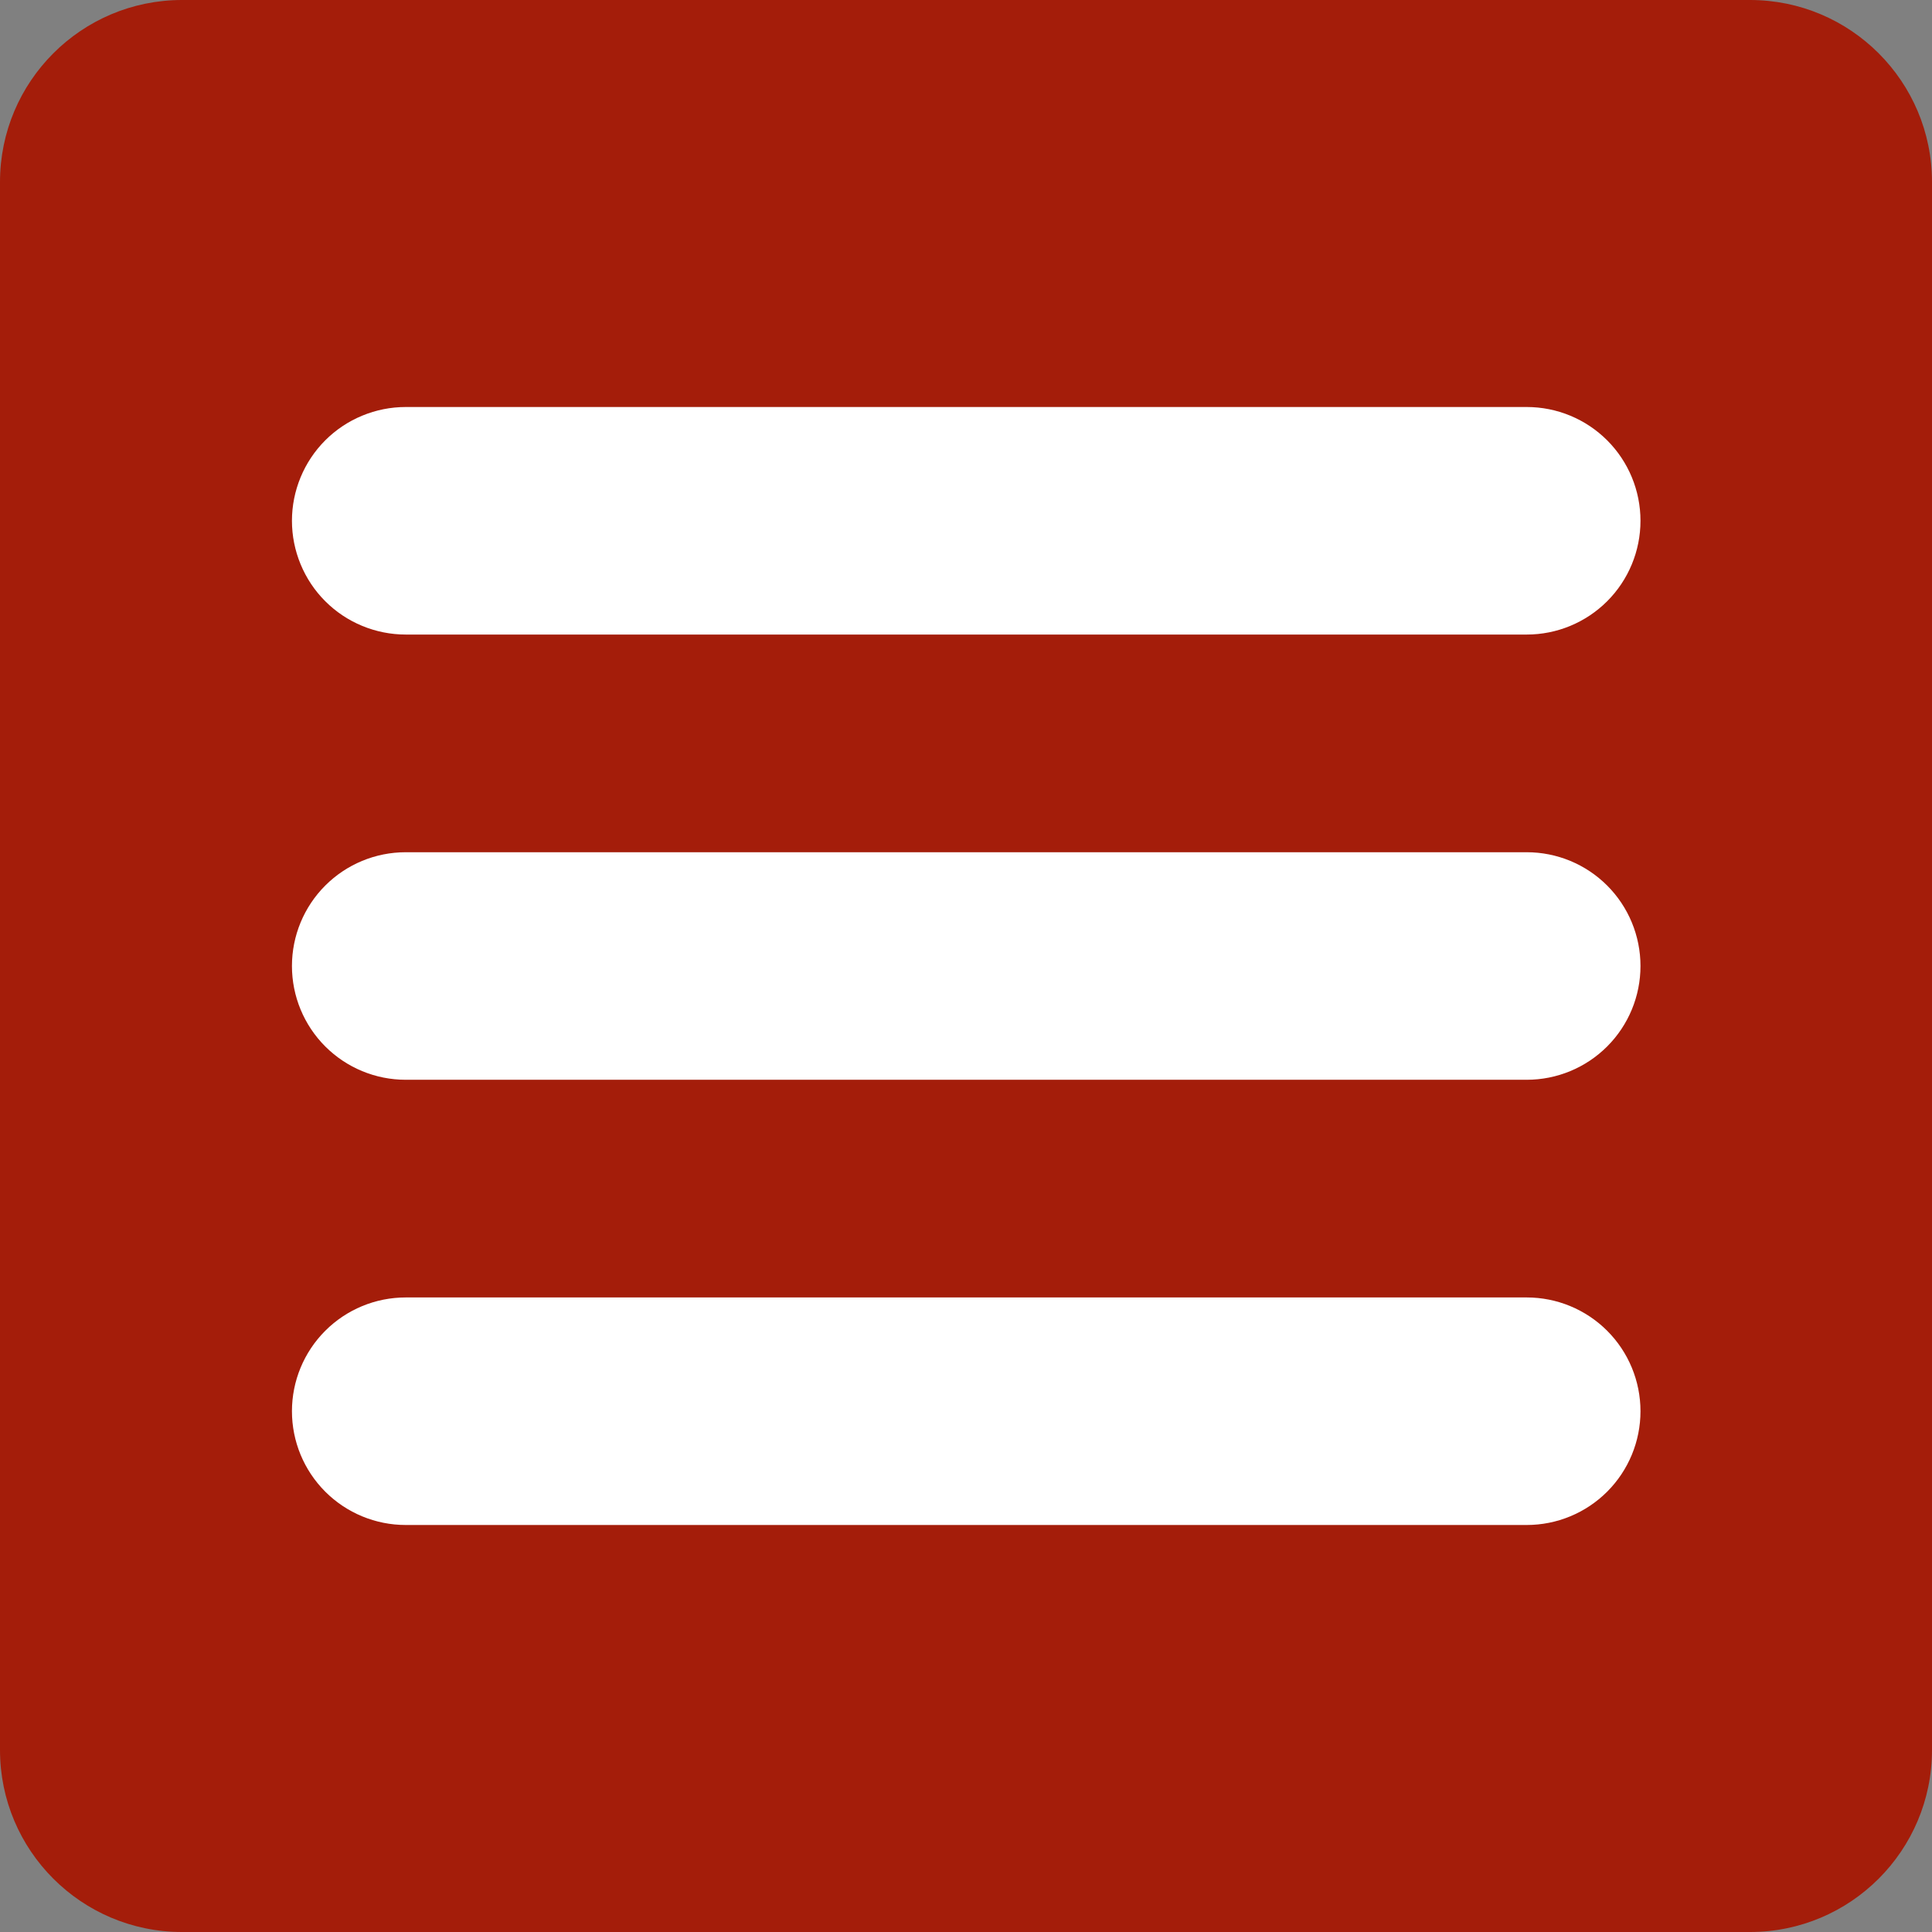 <svg width="45" height="45" viewBox="0 0 45 45" fill="none" xmlns="http://www.w3.org/2000/svg">
<rect x="0" y="0" width="45" height="45" fill="#808080" stroke="none"/>
<path d="M40.76 0H4.24C1.898 0 0 1.898 0 4.24V40.76C0 43.102 1.898 45 4.24 45H40.76C43.102 45 45 43.102 45 40.76V4.24C45 1.898 43.102 0 40.76 0Z" fill="#A41D0A"/>
<path d="M35.56 35.52H9.45C8.747 35.52 8.073 35.241 7.576 34.744C7.079 34.247 6.8 33.573 6.8 32.87C6.8 32.167 7.079 31.493 7.576 30.996C8.073 30.499 8.747 30.22 9.45 30.22H35.56C36.263 30.22 36.937 30.499 37.434 30.996C37.931 31.493 38.21 32.167 38.21 32.87C38.21 33.573 37.931 34.247 37.434 34.744C36.937 35.241 36.263 35.52 35.56 35.52Z" fill="white"/>
<path d="M35.56 25.15H9.45C8.747 25.15 8.073 24.871 7.576 24.374C7.079 23.877 6.8 23.203 6.8 22.5C6.8 21.797 7.079 21.123 7.576 20.626C8.073 20.129 8.747 19.85 9.45 19.85H35.56C36.263 19.85 36.937 20.129 37.434 20.626C37.931 21.123 38.21 21.797 38.21 22.5C38.21 23.203 37.931 23.877 37.434 24.374C36.937 24.871 36.263 25.15 35.56 25.15Z" fill="white"/>
<path d="M35.56 14.78H9.45C9.102 14.78 8.757 14.711 8.436 14.578C8.114 14.445 7.822 14.25 7.576 14.004C7.33 13.758 7.135 13.466 7.002 13.144C6.869 12.823 6.8 12.478 6.8 12.13C6.8 11.782 6.869 11.437 7.002 11.116C7.135 10.794 7.33 10.502 7.576 10.256C7.822 10.01 8.114 9.815 8.436 9.682C8.757 9.549 9.102 9.48 9.45 9.48H35.56C36.263 9.48 36.937 9.759 37.434 10.256C37.931 10.753 38.21 11.427 38.21 12.13C38.21 12.833 37.931 13.507 37.434 14.004C36.937 14.501 36.263 14.78 35.56 14.78Z" fill="white"/>
</svg>
